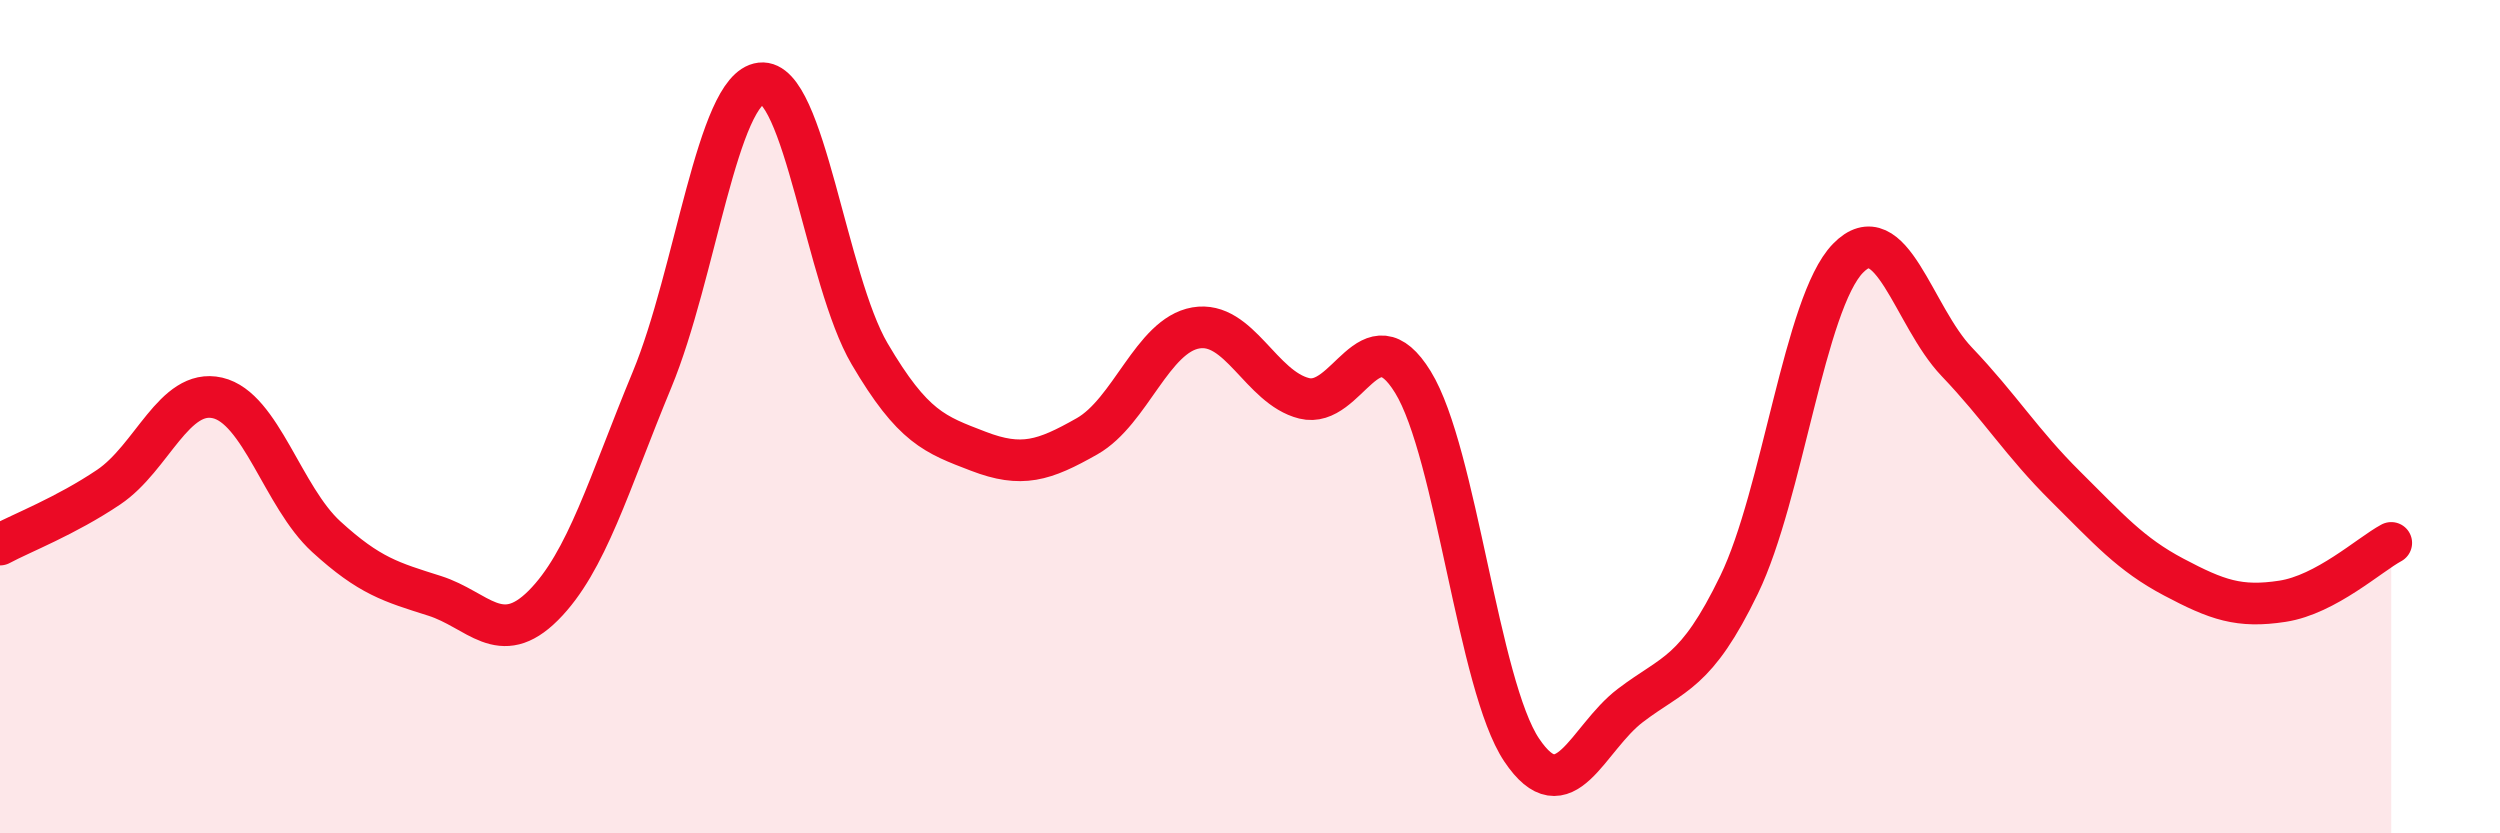 
    <svg width="60" height="20" viewBox="0 0 60 20" xmlns="http://www.w3.org/2000/svg">
      <path
        d="M 0,13.07 C 0.52,12.79 1.57,12.39 2.61,11.69 C 3.65,10.99 4.18,9.31 5.22,9.55 C 6.26,9.79 6.79,11.93 7.83,12.88 C 8.87,13.83 9.39,13.97 10.43,14.3 C 11.47,14.63 12,15.57 13.04,14.53 C 14.08,13.49 14.61,11.62 15.65,9.11 C 16.69,6.6 17.22,2.12 18.26,2 C 19.3,1.88 19.83,6.72 20.87,8.49 C 21.91,10.26 22.44,10.43 23.48,10.83 C 24.52,11.23 25.05,11.06 26.09,10.47 C 27.13,9.88 27.66,8.05 28.7,7.87 C 29.74,7.69 30.26,9.3 31.3,9.56 C 32.34,9.82 32.87,7.48 33.91,9.17 C 34.95,10.86 35.48,16.45 36.52,18 C 37.56,19.55 38.09,17.72 39.13,16.93 C 40.17,16.14 40.7,16.18 41.74,14.03 C 42.78,11.88 43.31,7.27 44.35,6.2 C 45.39,5.13 45.92,7.59 46.96,8.68 C 48,9.77 48.53,10.64 49.57,11.67 C 50.61,12.7 51.13,13.3 52.17,13.85 C 53.21,14.4 53.74,14.59 54.78,14.43 C 55.82,14.27 56.87,13.31 57.39,13.03L57.39 20L0 20Z"
        fill="#EB0A25"
        opacity="0.1"
        stroke-linecap="round"
        stroke-linejoin="round"
      />
      <path
        d="M 0,13.07 C 0.52,12.79 1.57,12.39 2.61,11.69 C 3.65,10.99 4.18,9.31 5.22,9.55 C 6.26,9.79 6.79,11.93 7.83,12.88 C 8.87,13.83 9.39,13.97 10.43,14.3 C 11.47,14.63 12,15.57 13.04,14.53 C 14.08,13.49 14.61,11.62 15.65,9.11 C 16.69,6.6 17.22,2.12 18.26,2 C 19.3,1.88 19.83,6.72 20.87,8.49 C 21.91,10.26 22.44,10.43 23.48,10.83 C 24.52,11.23 25.05,11.06 26.09,10.47 C 27.13,9.88 27.66,8.05 28.7,7.87 C 29.74,7.69 30.26,9.3 31.3,9.56 C 32.34,9.82 32.87,7.48 33.91,9.17 C 34.95,10.86 35.48,16.45 36.52,18 C 37.56,19.55 38.09,17.72 39.13,16.93 C 40.17,16.14 40.7,16.18 41.74,14.03 C 42.78,11.88 43.31,7.27 44.35,6.2 C 45.39,5.13 45.92,7.59 46.96,8.68 C 48,9.77 48.53,10.64 49.57,11.67 C 50.61,12.7 51.13,13.3 52.17,13.85 C 53.21,14.4 53.74,14.59 54.78,14.43 C 55.82,14.27 56.87,13.31 57.39,13.03"
        stroke="#EB0A25"
        stroke-width="1"
        fill="none"
        stroke-linecap="round"
        stroke-linejoin="round"
      />
    </svg>
  